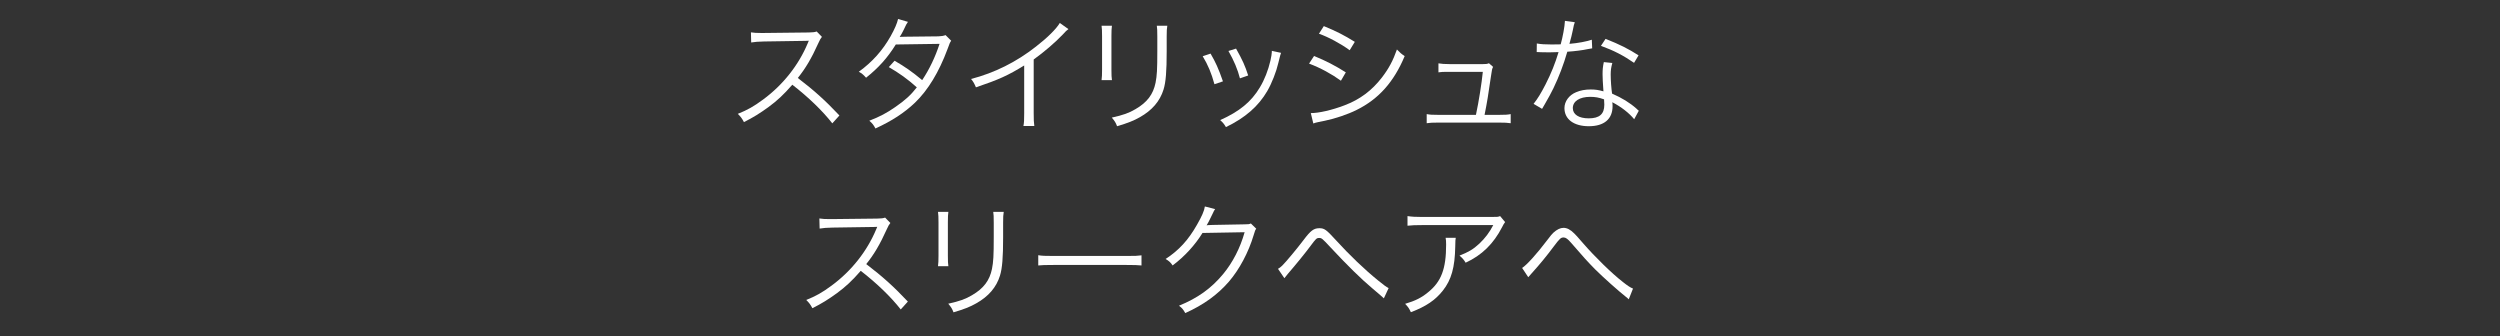 <?xml version="1.0" encoding="utf-8"?>
<!-- Generator: Adobe Illustrator 26.0.1, SVG Export Plug-In . SVG Version: 6.00 Build 0)  -->
<svg version="1.1" id="レイヤー_1" xmlns="http://www.w3.org/2000/svg" xmlns:xlink="http://www.w3.org/1999/xlink" x="0px"
	 y="0px" viewBox="0 0 900 121" style="enable-background:new 0 0 900 121;" xml:space="preserve">
<rect x="0" y="0" width="900" height="121" fill="#333333" stroke="none"/>
<style type="text/css">
	.st0{enable-background:new    ;}
	.st1{fill:#FFFFFF;}
</style>
<g class="st0">
	<path class="st1" d="M299.631,44.405c-3.555-4.545-8.64-9.45-14.399-13.904
		c-3.15,3.6-5.355,5.669-8.595,8.055c-3.105,2.249-5.49,3.734-8.82,5.399
		c-0.72-1.35-1.08-1.845-2.205-2.97c3.465-1.396,5.669-2.61,9.134-5.175
		c7.2-5.31,12.78-12.42,16.064-20.294c0.09-0.271,0.135-0.315,0.225-0.54
		c0.09-0.136,0.09-0.181,0.135-0.315c-0.405,0.045-0.54,0.045-1.08,0.045
		l-15.029,0.226c-2.025,0.045-3.33,0.135-4.635,0.359l-0.09-3.645
		c1.215,0.18,2.025,0.225,3.555,0.225c0.135,0,0.54,0,1.17,0l16.064-0.18
		c1.575-0.045,2.115-0.09,2.88-0.36l1.89,1.936
		c-0.45,0.54-0.765,1.08-1.26,2.204c-2.52,5.58-4.635,9.135-7.425,12.6
		c5.895,4.5,9.854,8.055,14.984,13.5L299.631,44.405z"/>
	<path class="st1" d="M326.858,7.866c-0.585,0.855-0.585,0.855-1.575,2.97
		c-0.405,0.855-0.855,1.62-1.395,2.476c0.63-0.09,0.63-0.09,13.905-0.226
		c1.125-0.045,1.935-0.18,2.61-0.449l2.025,2.024
		c-0.495,0.72-0.54,0.855-1.305,2.97c-3.105,8.37-7.064,14.85-11.745,19.35
		c-3.78,3.6-8.234,6.524-14.219,9.27c-0.72-1.35-1.125-1.845-2.205-2.79
		c3.825-1.485,6.255-2.79,9.315-4.904c3.51-2.431,5.58-4.275,7.785-7.11
		c-3.24-2.925-6.525-5.265-10.08-7.289l2.07-2.295
		c3.825,2.204,6.3,3.959,9.944,6.975c2.655-4.005,4.68-8.28,6.255-13.05
		l-15.75,0.225c-3.06,4.905-6.254,8.415-10.709,11.97
		c-1.035-1.17-1.44-1.484-2.61-2.16c4.86-3.51,8.55-7.649,11.475-12.824
		c1.44-2.609,2.295-4.545,2.655-6.165L326.858,7.866z"/>
	<path class="st1" d="M384.637,10.477c-0.81,0.585-0.855,0.675-1.98,1.89
		c-2.835,2.97-6.66,6.255-10.529,9.045v19.169c0,2.565,0.045,3.555,0.225,4.77
		h-3.915c0.225-1.17,0.27-2.204,0.27-4.68V23.571
		c-5.85,3.6-9.135,5.084-17.369,7.874c-0.63-1.439-0.855-1.89-1.755-3.015
		c8.46-2.205,16.245-6.075,23.354-11.654c4.185-3.24,7.335-6.39,8.595-8.505
		L384.637,10.477z"/>
	<path class="st1" d="M400.298,9.262c-0.135,1.08-0.18,1.665-0.18,3.734V25.101
		c0,2.16,0.045,2.655,0.18,3.735h-3.735c0.135-1.035,0.18-1.98,0.18-3.78
		V13.041c0-1.935-0.045-2.699-0.18-3.779H400.298z M420.232,9.262
		c-0.18,1.034-0.225,1.755-0.225,3.914v5.311c0,7.154-0.315,11.114-1.125,13.725
		c-1.305,4.229-4.14,7.515-8.549,9.989c-2.205,1.26-4.365,2.115-8.19,3.239
		c-0.495-1.305-0.765-1.755-1.89-3.104c4.05-0.899,6.209-1.665,8.549-3.06
		c4.185-2.43,6.345-5.31,7.2-9.495c0.495-2.564,0.63-4.635,0.63-11.475
		v-5.084c0-2.341-0.045-2.971-0.18-3.96H420.232z"/>
	<path class="st1" d="M435.804,19.296c1.8,3.104,2.79,5.22,4.455,9.989l-3.06,1.035
		c-1.08-3.96-2.34-6.975-4.23-10.079L435.804,19.296z M461.182,19.027
		c-0.27,0.72-0.27,0.72-0.989,3.645c-0.721,3.149-2.34,7.29-3.96,10.079
		c-3.195,5.49-7.92,9.63-14.895,13.005c-0.675-1.125-1.035-1.575-2.07-2.52
		c6.93-3.105,11.16-6.57,14.265-11.745c1.71-2.835,3.015-6.209,3.825-9.675
		c0.314-1.484,0.495-2.52,0.495-3.06V18.576c0-0.135,0-0.135,0-0.271
		L461.182,19.027z M444.983,17.496c2.385,4.274,3.195,6.075,4.365,9.675
		l-2.97,1.035c-0.81-3.195-2.205-6.48-4.14-9.855L444.983,17.496z"/>
	<path class="st1" d="M473.064,20.152c4.274,1.755,7.515,3.42,11.429,5.895l-1.755,3.015
		c-3.284-2.385-7.379-4.635-11.475-6.165L473.064,20.152z M471.894,40.715
		c2.925,0,7.604-1.08,12.104-2.79c5.579-2.114,9.854-5.31,13.499-10.034
		c2.52-3.285,4.005-6.12,5.399-10.079c1.125,1.17,1.575,1.574,2.79,2.385
		c-3.915,9.359-9.404,15.479-17.324,19.394c-3.149,1.575-7.694,3.105-11.385,3.87
		c-0.72,0.135-1.529,0.315-2.43,0.495c-0.899,0.18-1.08,0.27-1.755,0.495
		L471.894,40.715z M476.574,9.397c4.409,1.8,7.334,3.285,11.159,5.67
		l-1.845,3.015c-3.105-2.295-7.785-4.814-11.069-5.939L476.574,9.397z"/>
	<path class="st1" d="M539.799,41.345c2.115,0,2.88-0.045,4.05-0.27v3.285
		c-1.08-0.181-2.25-0.226-4.095-0.226H517.705c-1.936,0-3.015,0.045-4.095,0.226
		v-3.285c1.215,0.225,1.935,0.27,4.05,0.27h13.679
		c1.035-4.814,2.07-11.429,2.476-15.479h-12.015c-2.565,0-2.79,0-3.96,0.18
		v-3.24c1.08,0.181,2.25,0.271,4.005,0.271h12.06
		c1.08,0,1.484-0.045,2.115-0.315l1.484,1.305
		c-0.359,0.766-0.405,0.9-0.72,3.15c-1.035,7.154-1.396,9.404-2.34,14.129
		H539.799z"/>
	<path class="st1" d="M566.933,8.002c-0.314,0.854-0.359,1.034-0.72,2.879
		c-0.314,1.53-0.585,2.61-1.215,4.905c3.15-0.27,5.984-0.81,8.055-1.485
		l0.135,3.105c-0.495,0.09-0.495,0.09-1.574,0.27
		c-1.846,0.405-4.635,0.766-7.38,0.945c-1.396,4.814-3.015,9-4.995,13.14
		c-1.08,2.159-1.484,2.925-3.194,5.895c-0.405,0.63-0.675,1.17-0.9,1.53
		l-3.06-1.8c1.439-1.801,2.655-3.78,4.319-7.021
		c2.07-4.095,3.375-7.334,4.681-11.609c-1.125,0.045-2.655,0.09-3.33,0.09
		c-0.766,0-2.295-0.045-2.97-0.045c-0.495-0.045-0.855-0.045-0.99-0.045
		c-0.09,0-0.315,0-0.585,0l0.045-3.104c1.53,0.27,2.88,0.359,5.354,0.359
		c0.9,0,2.385-0.045,3.24-0.045c0.72-2.564,1.439-6.39,1.529-8.459
		L566.933,8.002z M588.308,42.92c-1.755-2.16-4.59-4.41-7.875-6.119
		c0.09,0.72,0.09,0.989,0.09,1.439c0,4.635-3.06,7.199-8.55,7.199
		c-5.399,0-8.774-2.52-8.774-6.524c0-2.43,1.665-4.68,4.185-5.715
		c1.575-0.675,3.285-0.989,5.31-0.989c1.665,0,2.79,0.18,4.545,0.675
		c-0.225-2.925-0.314-5.04-0.314-6.165c0-1.62,0.09-2.7,0.45-4.365
		l3.06,0.315c-0.45,1.665-0.585,2.61-0.585,4.185
		c0,2.025,0.225,5.13,0.495,6.84c3.6,1.575,6.39,3.285,8.819,5.445
		c0.495,0.494,0.495,0.494,0.81,0.72L588.308,42.92z M572.469,34.865
		c-3.825,0-6.255,1.575-6.255,4.05c0,2.295,2.16,3.69,5.715,3.69
		c3.87,0,5.625-1.53,5.625-4.905c0-0.54-0.09-1.935-0.09-1.935
		C575.573,35.091,574.268,34.865,572.469,34.865z M588.263,22.626
		c-3.779-2.61-7.199-4.41-11.924-6.12l1.665-2.52
		c5.22,2.069,8.234,3.6,11.879,5.939L588.263,22.626z"/>
</g>
<g class="st0">
	<path class="st1" d="M324.268,111.405c-3.555-4.545-8.64-9.45-14.399-13.904
		c-3.15,3.6-5.355,5.669-8.595,8.055c-3.105,2.249-5.49,3.734-8.82,5.399
		c-0.72-1.35-1.08-1.845-2.205-2.97c3.465-1.396,5.669-2.61,9.134-5.175
		c7.2-5.31,12.78-12.42,16.064-20.294c0.09-0.271,0.135-0.315,0.225-0.54
		c0.09-0.136,0.09-0.181,0.135-0.315c-0.405,0.045-0.54,0.045-1.08,0.045
		l-15.029,0.226c-2.025,0.045-3.33,0.135-4.635,0.359l-0.09-3.645
		c1.215,0.18,2.025,0.225,3.555,0.225c0.135,0,0.54,0,1.17,0l16.064-0.18
		c1.575-0.045,2.115-0.09,2.88-0.36l1.89,1.936
		c-0.45,0.54-0.765,1.08-1.26,2.204c-2.52,5.58-4.635,9.135-7.425,12.6
		c5.895,4.5,9.854,8.055,14.984,13.5L324.268,111.405z"/>
	<path class="st1" d="M341.415,76.262c-0.135,1.08-0.18,1.665-0.18,3.734V92.101
		c0,2.16,0.045,2.655,0.18,3.735h-3.735c0.135-1.035,0.18-1.98,0.18-3.78
		V80.041c0-1.935-0.045-2.699-0.18-3.779H341.415z M361.349,76.262
		c-0.18,1.034-0.225,1.755-0.225,3.914v5.311c0,7.154-0.315,11.114-1.125,13.725
		c-1.305,4.229-4.14,7.515-8.549,9.989c-2.205,1.26-4.365,2.115-8.19,3.239
		c-0.495-1.305-0.765-1.755-1.89-3.104c4.05-0.899,6.209-1.665,8.549-3.06
		c4.185-2.43,6.345-5.31,7.2-9.495c0.495-2.564,0.63-4.635,0.63-11.475
		v-5.084c0-2.341-0.045-2.971-0.18-3.96H361.349z"/>
	<path class="st1" d="M373.771,91.876c1.305,0.225,2.52,0.27,5.58,0.27h26.144
		c3.33,0,4.05-0.045,5.445-0.225v3.645c-1.44-0.135-2.475-0.18-5.49-0.18
		h-26.099c-3.285,0-4.23,0.045-5.58,0.18V91.876z"/>
	<path class="st1" d="M437.445,75.272c-0.405,0.585-0.405,0.585-0.99,1.845
		c-1.17,2.43-1.575,3.195-2.07,4.005c0.585-0.135,0.585-0.135,13.589-0.359
		c1.575,0,1.71-0.046,2.34-0.315l1.935,1.89
		c-0.405,0.54-0.405,0.585-0.9,2.205c-1.89,6.345-5.174,12.465-9,16.919
		c-4.14,4.726-9.089,8.28-15.659,11.25c-0.72-1.305-1.08-1.755-2.25-2.655
		c6.795-2.789,11.564-6.209,15.884-11.384c3.465-4.186,6.165-9.45,7.74-15.075
		L432.9,83.866c-2.745,4.41-6.345,8.369-10.754,11.699
		c-0.765-1.125-1.215-1.529-2.52-2.34c4.77-3.104,8.19-6.84,11.295-12.329
		c1.709-2.97,2.61-4.995,2.834-6.57L437.445,75.272z"/>
	<path class="st1" d="M460.081,96.78c0.63-0.359,0.945-0.63,1.485-1.125
		c1.35-1.305,5.489-6.3,7.694-9.225c2.565-3.42,3.69-4.274,5.715-4.274
		c1.8,0,2.521,0.54,5.805,4.14c5.04,5.535,10.439,10.71,15.39,14.715
		c2.115,1.71,2.835,2.25,3.734,2.699l-1.71,3.69
		c-0.989-0.9-1.034-0.945-4.005-3.465c-4.14-3.465-9.179-8.415-15.254-14.939
		c-2.97-3.195-3.149-3.33-4.05-3.33s-1.125,0.225-3.104,2.88
		c-1.755,2.385-5.266,6.705-8.146,10.034c-0.314,0.36-0.675,0.811-1.26,1.575
		L460.081,96.78z"/>
	<path class="st1" d="M524.07,85.621c-0.135,0.81-0.135,0.81-0.18,3.149
		c-0.135,7.515-1.396,11.97-4.455,15.84c-2.745,3.465-6.074,5.715-11.52,7.784
		c-0.675-1.439-0.99-1.89-2.07-3.015c3.646-1.08,5.896-2.205,8.235-4.14
		c4.77-3.825,6.524-8.415,6.524-17.189c0-1.26-0.045-1.575-0.18-2.43H524.07z
		 M541.845,79.951c-0.45,0.585-0.54,0.72-1.08,1.8
		c-3.104,6.03-7.29,10.125-13.14,12.824c-0.675-1.124-1.034-1.529-2.205-2.564
		c3.15-1.215,4.995-2.295,7.11-4.274c2.069-1.936,3.734-4.141,5.04-6.705
		h-25.56c-2.475,0-3.645,0.045-5.31,0.225v-3.465
		c1.53,0.226,2.79,0.315,5.354,0.315h24.164c3.015,0,3.015,0,3.825-0.315
		L541.845,79.951z"/>
	<path class="st1" d="M547.967,96.466c1.71-1.125,5.265-5.04,9.045-10.035
		c1.305-1.71,1.665-2.159,2.25-2.699c1.26-1.125,2.43-1.71,3.6-1.71
		c1.26,0,2.475,0.63,3.87,2.024c0.449,0.405,1.215,1.26,3.284,3.646
		c4.14,4.77,10.305,10.799,14.265,13.859c1.71,1.35,2.609,1.935,3.6,2.34
		l-1.53,3.869c-0.404-0.404-0.494-0.494-1.079-0.944
		c-2.79-2.205-7.92-6.795-10.935-9.765c-2.655-2.7-4.365-4.545-8.729-9.63
		c-1.215-1.395-1.936-1.935-2.7-1.935c-0.99,0-1.395,0.359-3.555,3.239
		c-2.655,3.556-4.995,6.39-7.875,9.585c-0.81,0.9-0.899,0.99-1.305,1.485
		L547.967,96.466z"/>
</g>
</svg>

